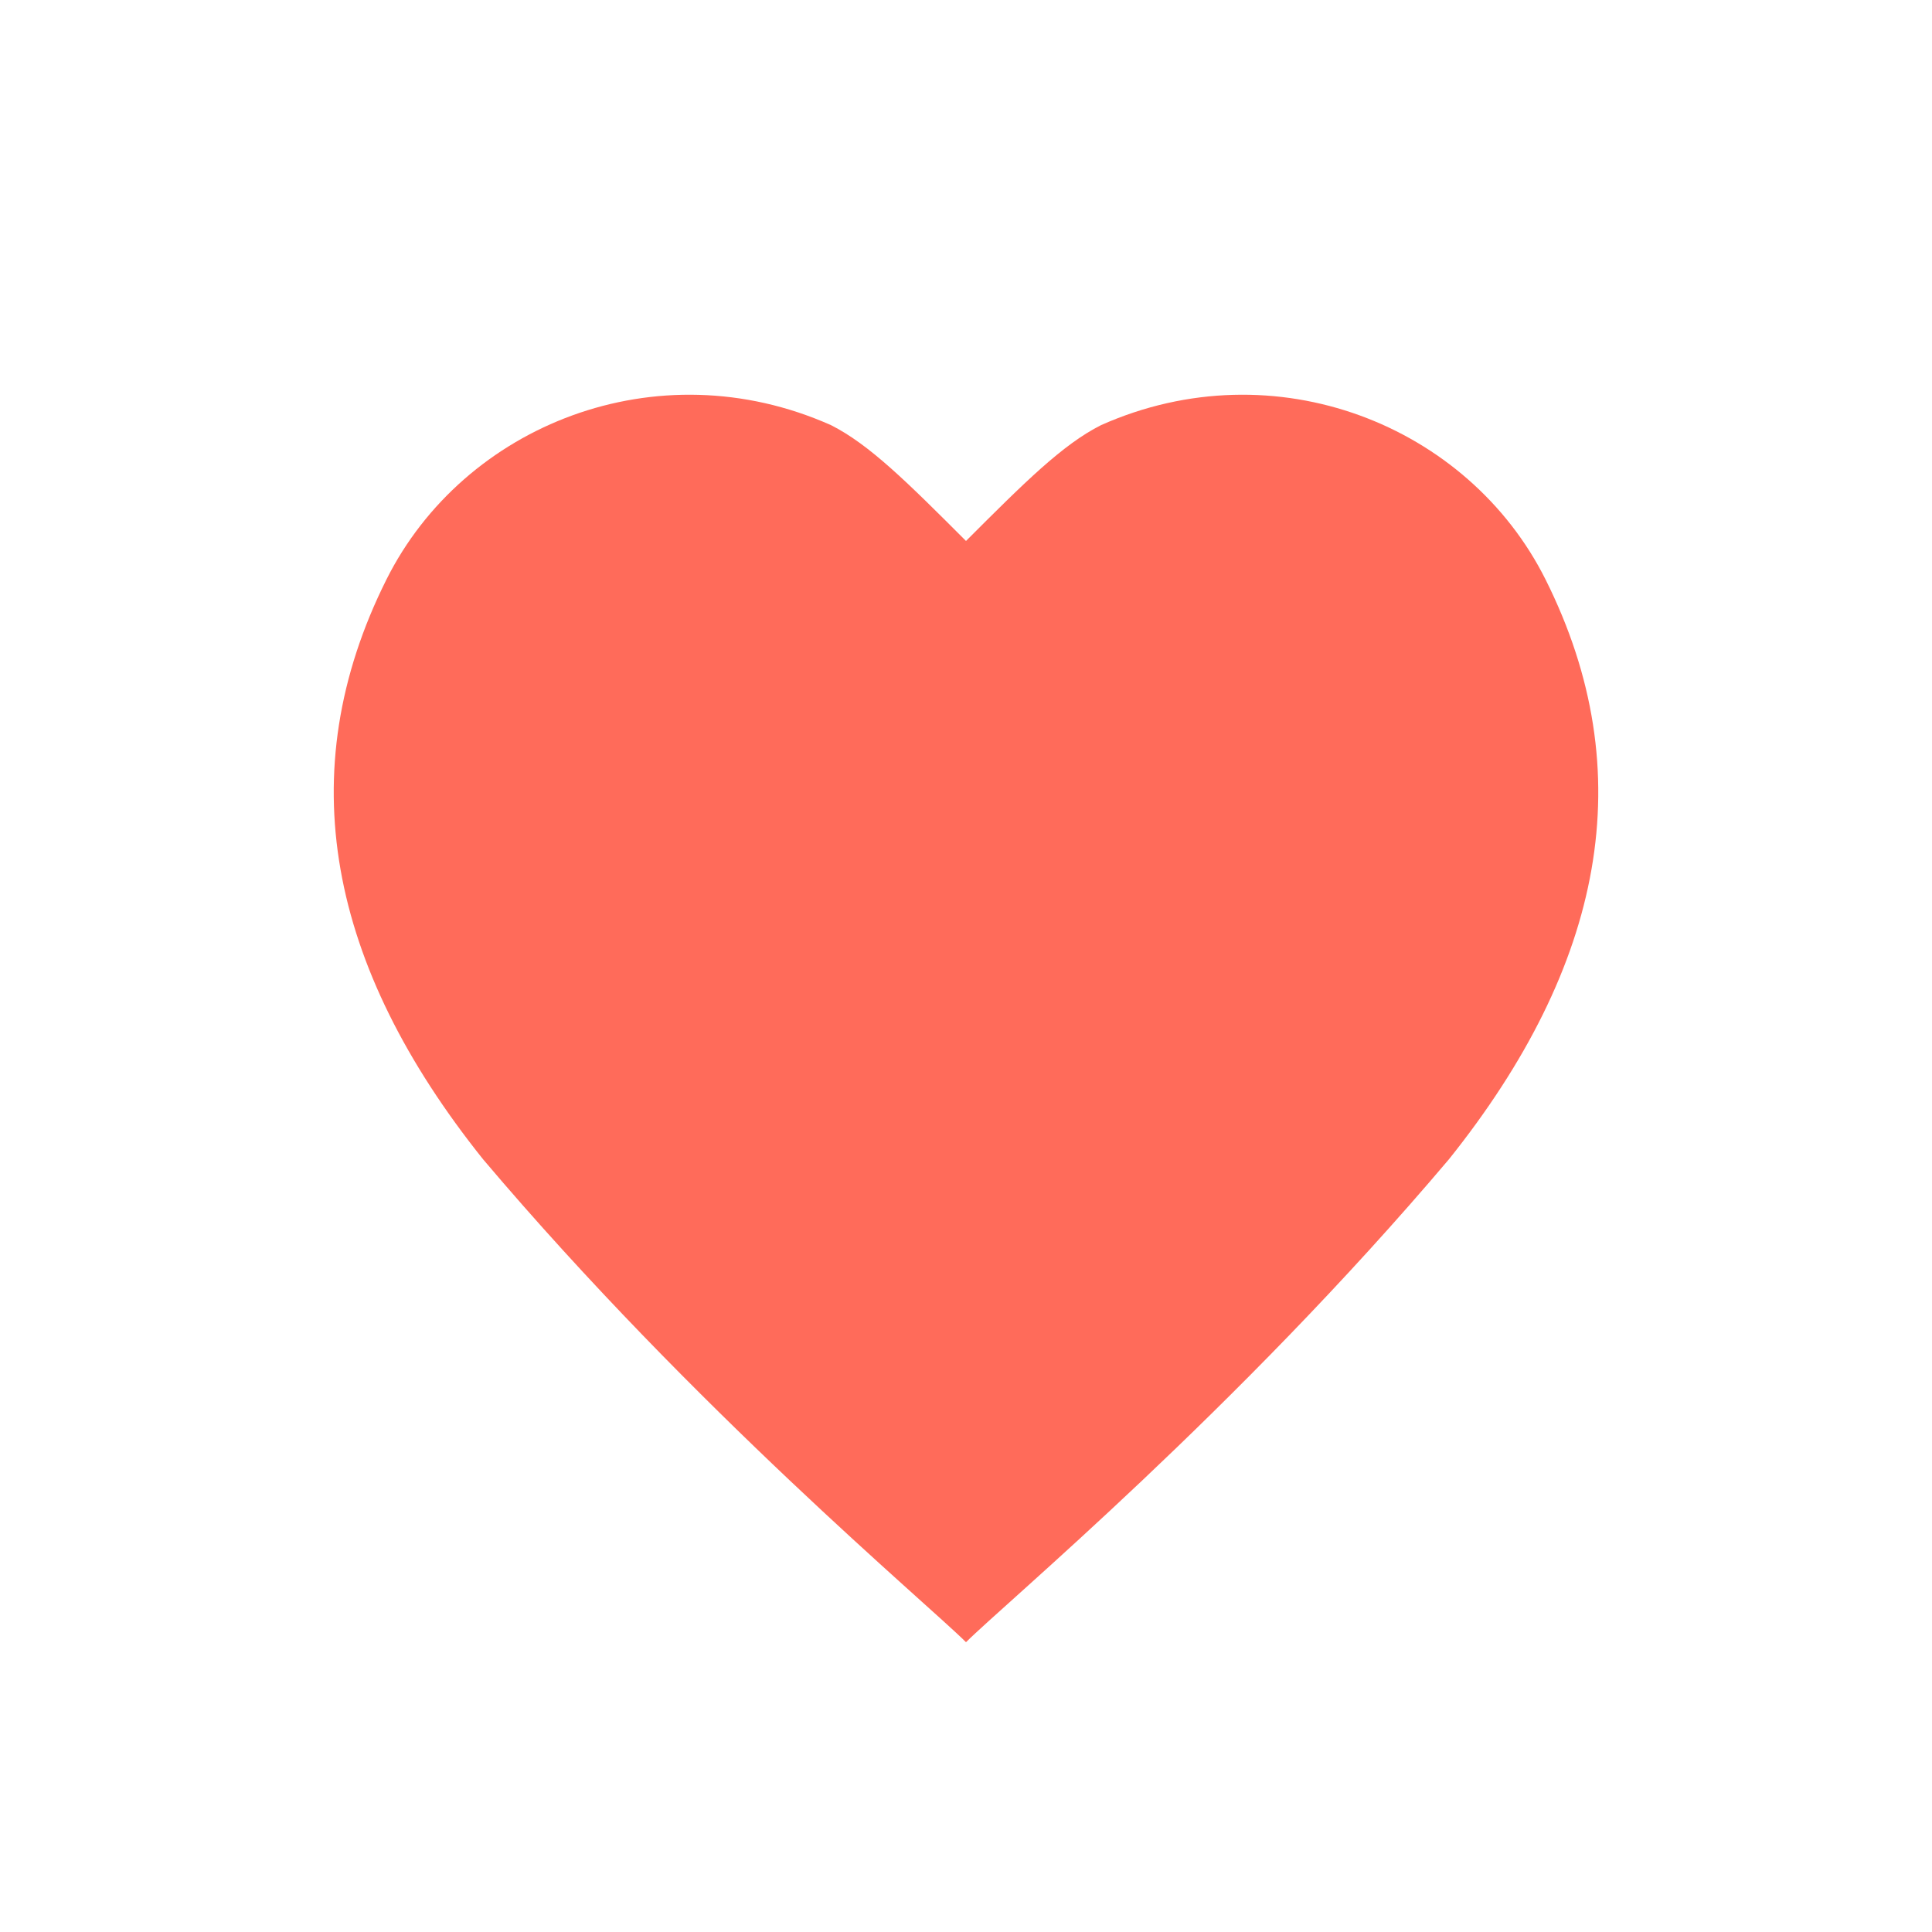 <svg xmlns="http://www.w3.org/2000/svg" viewBox="0 0 100 100" width="32" height="32">
  <path d="M50 85c-2-2-14-12-25-25-8-10-10-20-5-30 4-8 14-12 23-8 2 1 4 3 7 6 3-3 5-5 7-6 9-4 19 0 23 8 5 10 3 20-5 30-11 13-23 23-25 25z" fill="#FF6B5A"/>
</svg> 